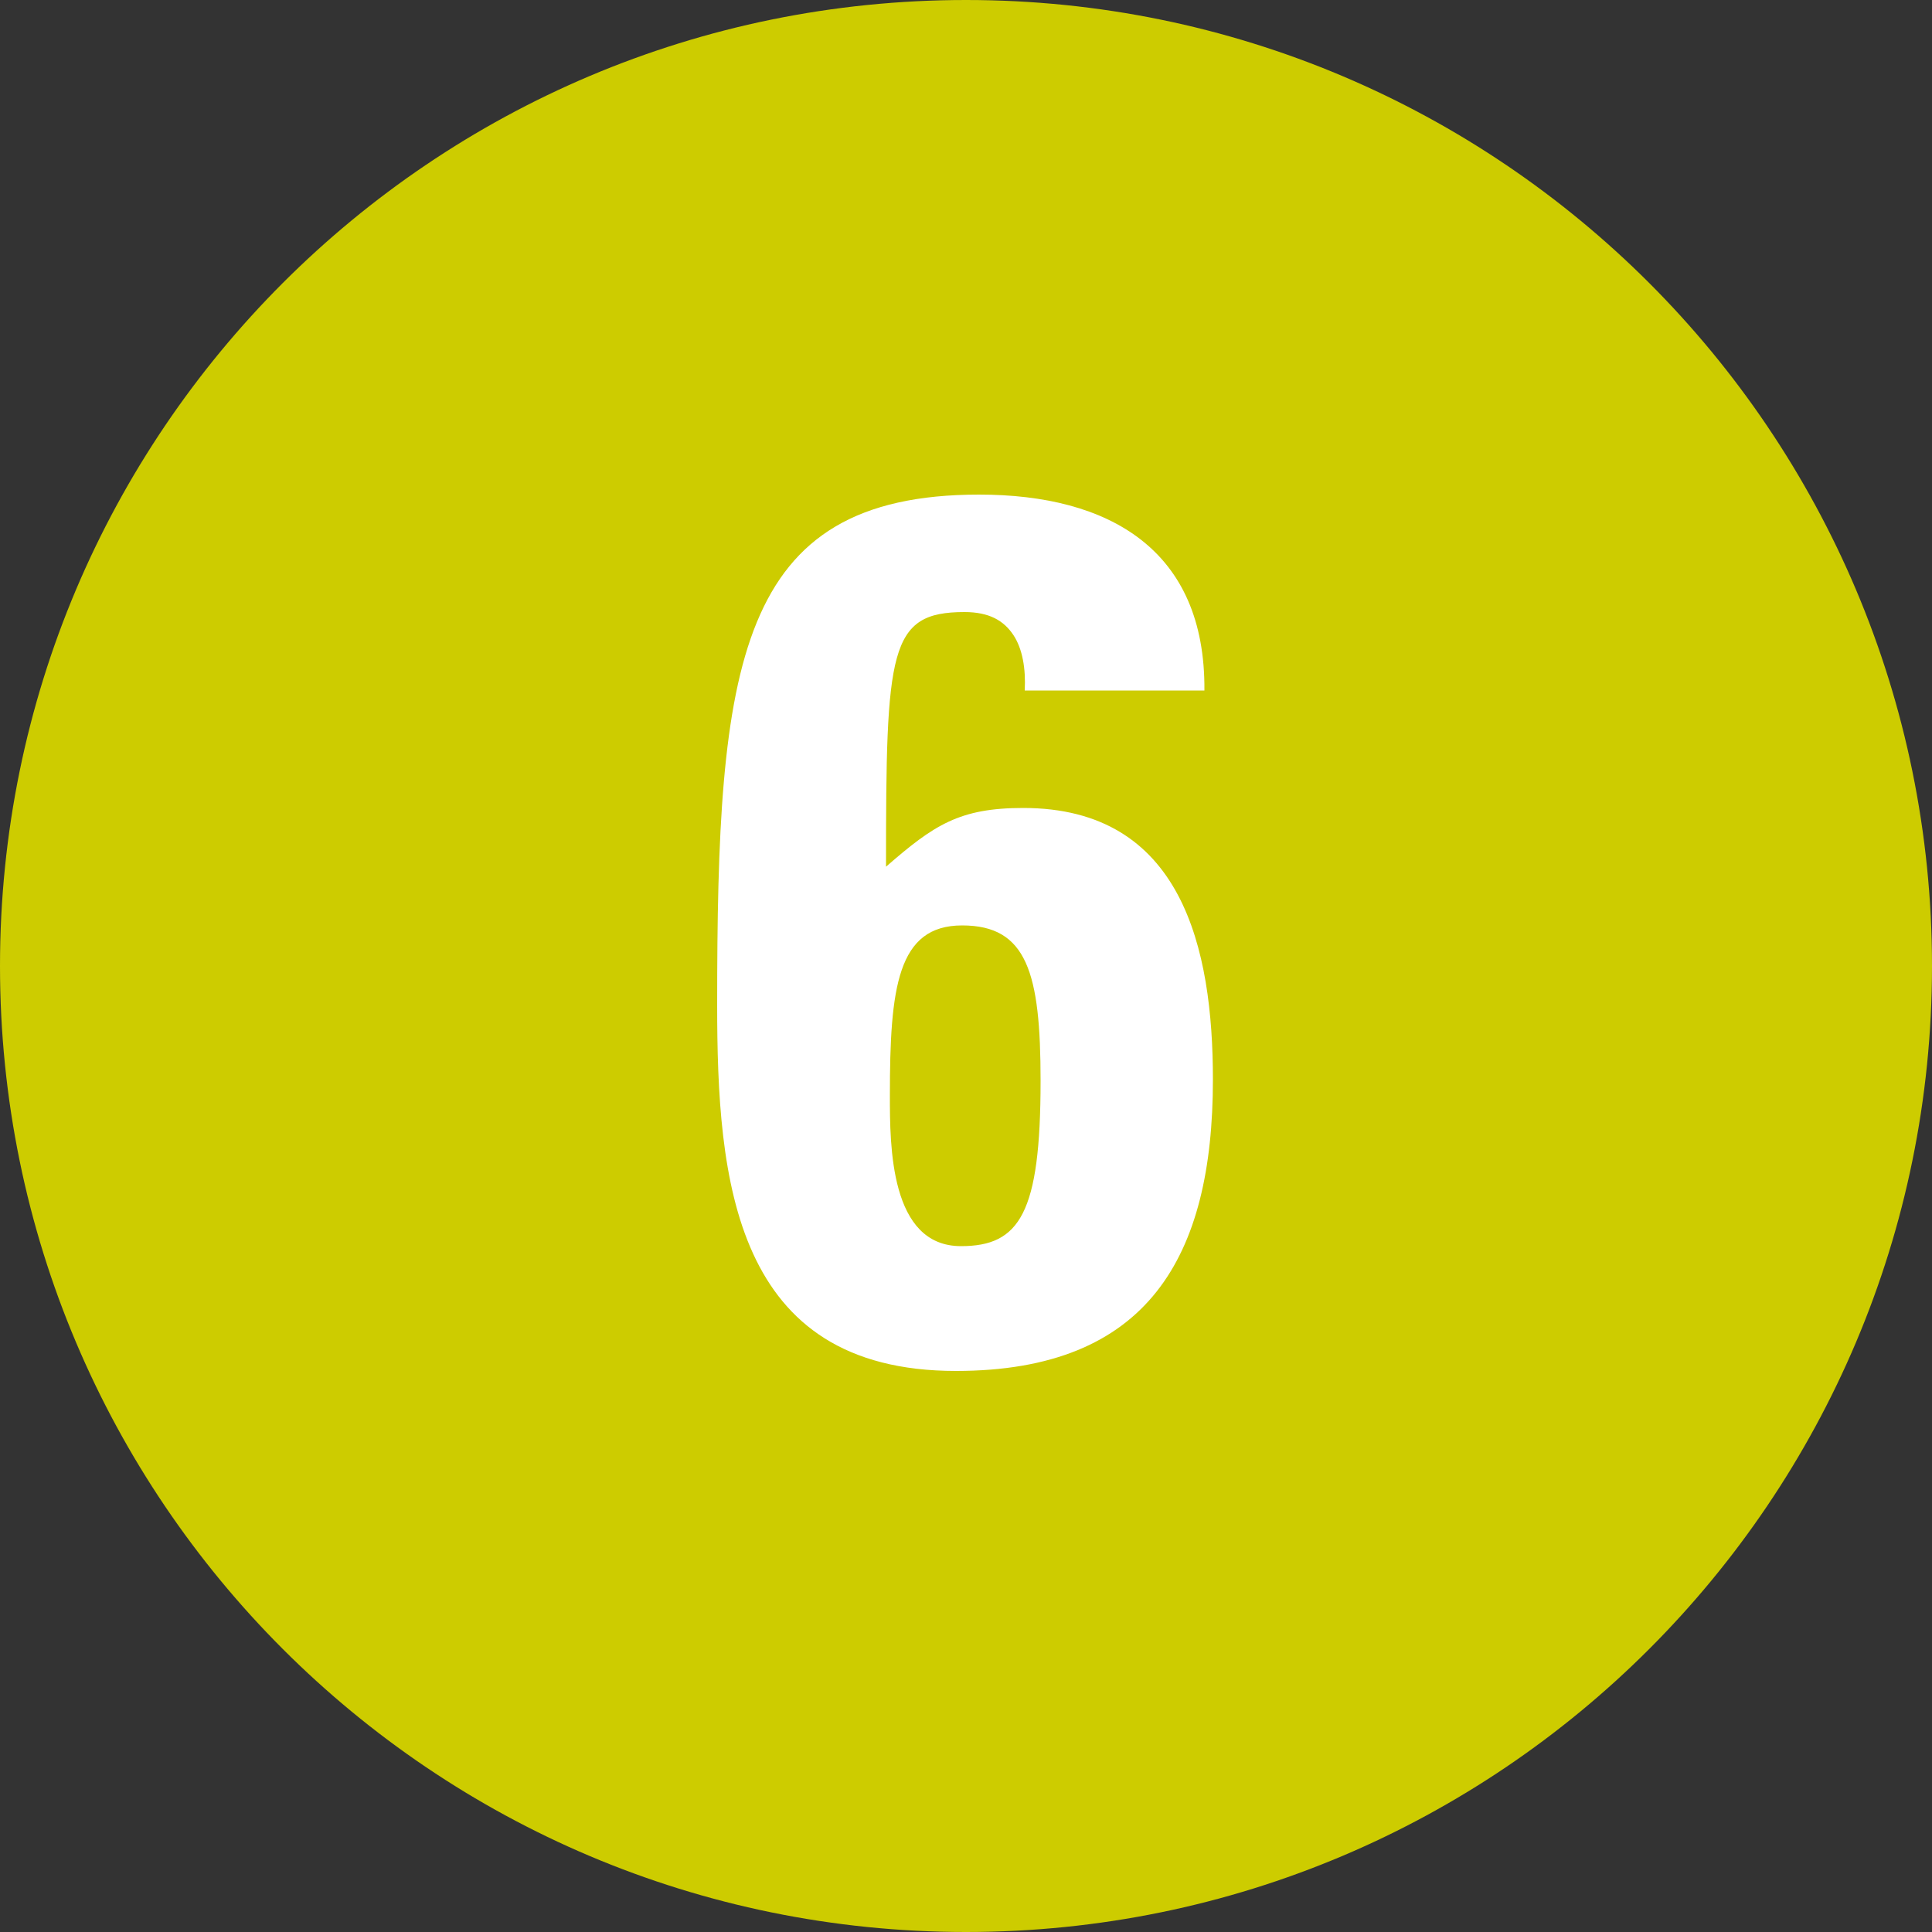 <?xml version="1.0" encoding="UTF-8"?>
<svg id="Layer_1" data-name="Layer 1" xmlns="http://www.w3.org/2000/svg" xmlns:xlink="http://www.w3.org/1999/xlink" viewBox="0 0 50 50">
  <rect x="0" y="0" width="50" height="50" fill="#333333" stroke="none"/>
  <defs>
    <style>
      .cls-1 {
        clip-path: url(#clippath);
      }

      .cls-2 {
        fill: none;
      }

      .cls-2, .cls-3, .cls-4 {
        stroke-width: 0px;
      }

      .cls-5 {
        isolation: isolate;
      }

      .cls-3 {
        fill: #cdcc00;
      }

      .cls-4 {
        fill: #fff;
      }
    </style>
    <clipPath id="clippath">
      <rect class="cls-2" x="0" y="0" width="50" height="50"/>
    </clipPath>
  </defs>
  <g class="cls-1">
    <path class="cls-3" d="m25,50c13.81,0,25-11.19,25-25S38.81,0,25,0,0,11.19,0,25s11.19,25,25,25"/>
  </g>
  <g class="cls-5">
    <path class="cls-4" d="m26.52,17.87c.03-.57-.06-1.08-.29-1.43-.25-.38-.63-.6-1.27-.6-1.96,0-2.03.98-2.03,6.59,1.24-1.08,1.9-1.52,3.55-1.52,4.12,0,4.91,3.64,4.91,7.03,0,4.59-1.68,7.54-6.65,7.54-5.76,0-6.18-4.94-6.18-9.47,0-8.81.48-13.21,6.78-13.21,3.36,0,5.86,1.42,5.83,5.07h-4.66Zm.41,10.1c0-2.79-.35-4.02-2.03-4.02s-1.87,1.62-1.87,4.4c0,1.3,0,3.9,1.84,3.9,1.52,0,2.06-.85,2.06-4.28Z"/>
  </g>
</svg>